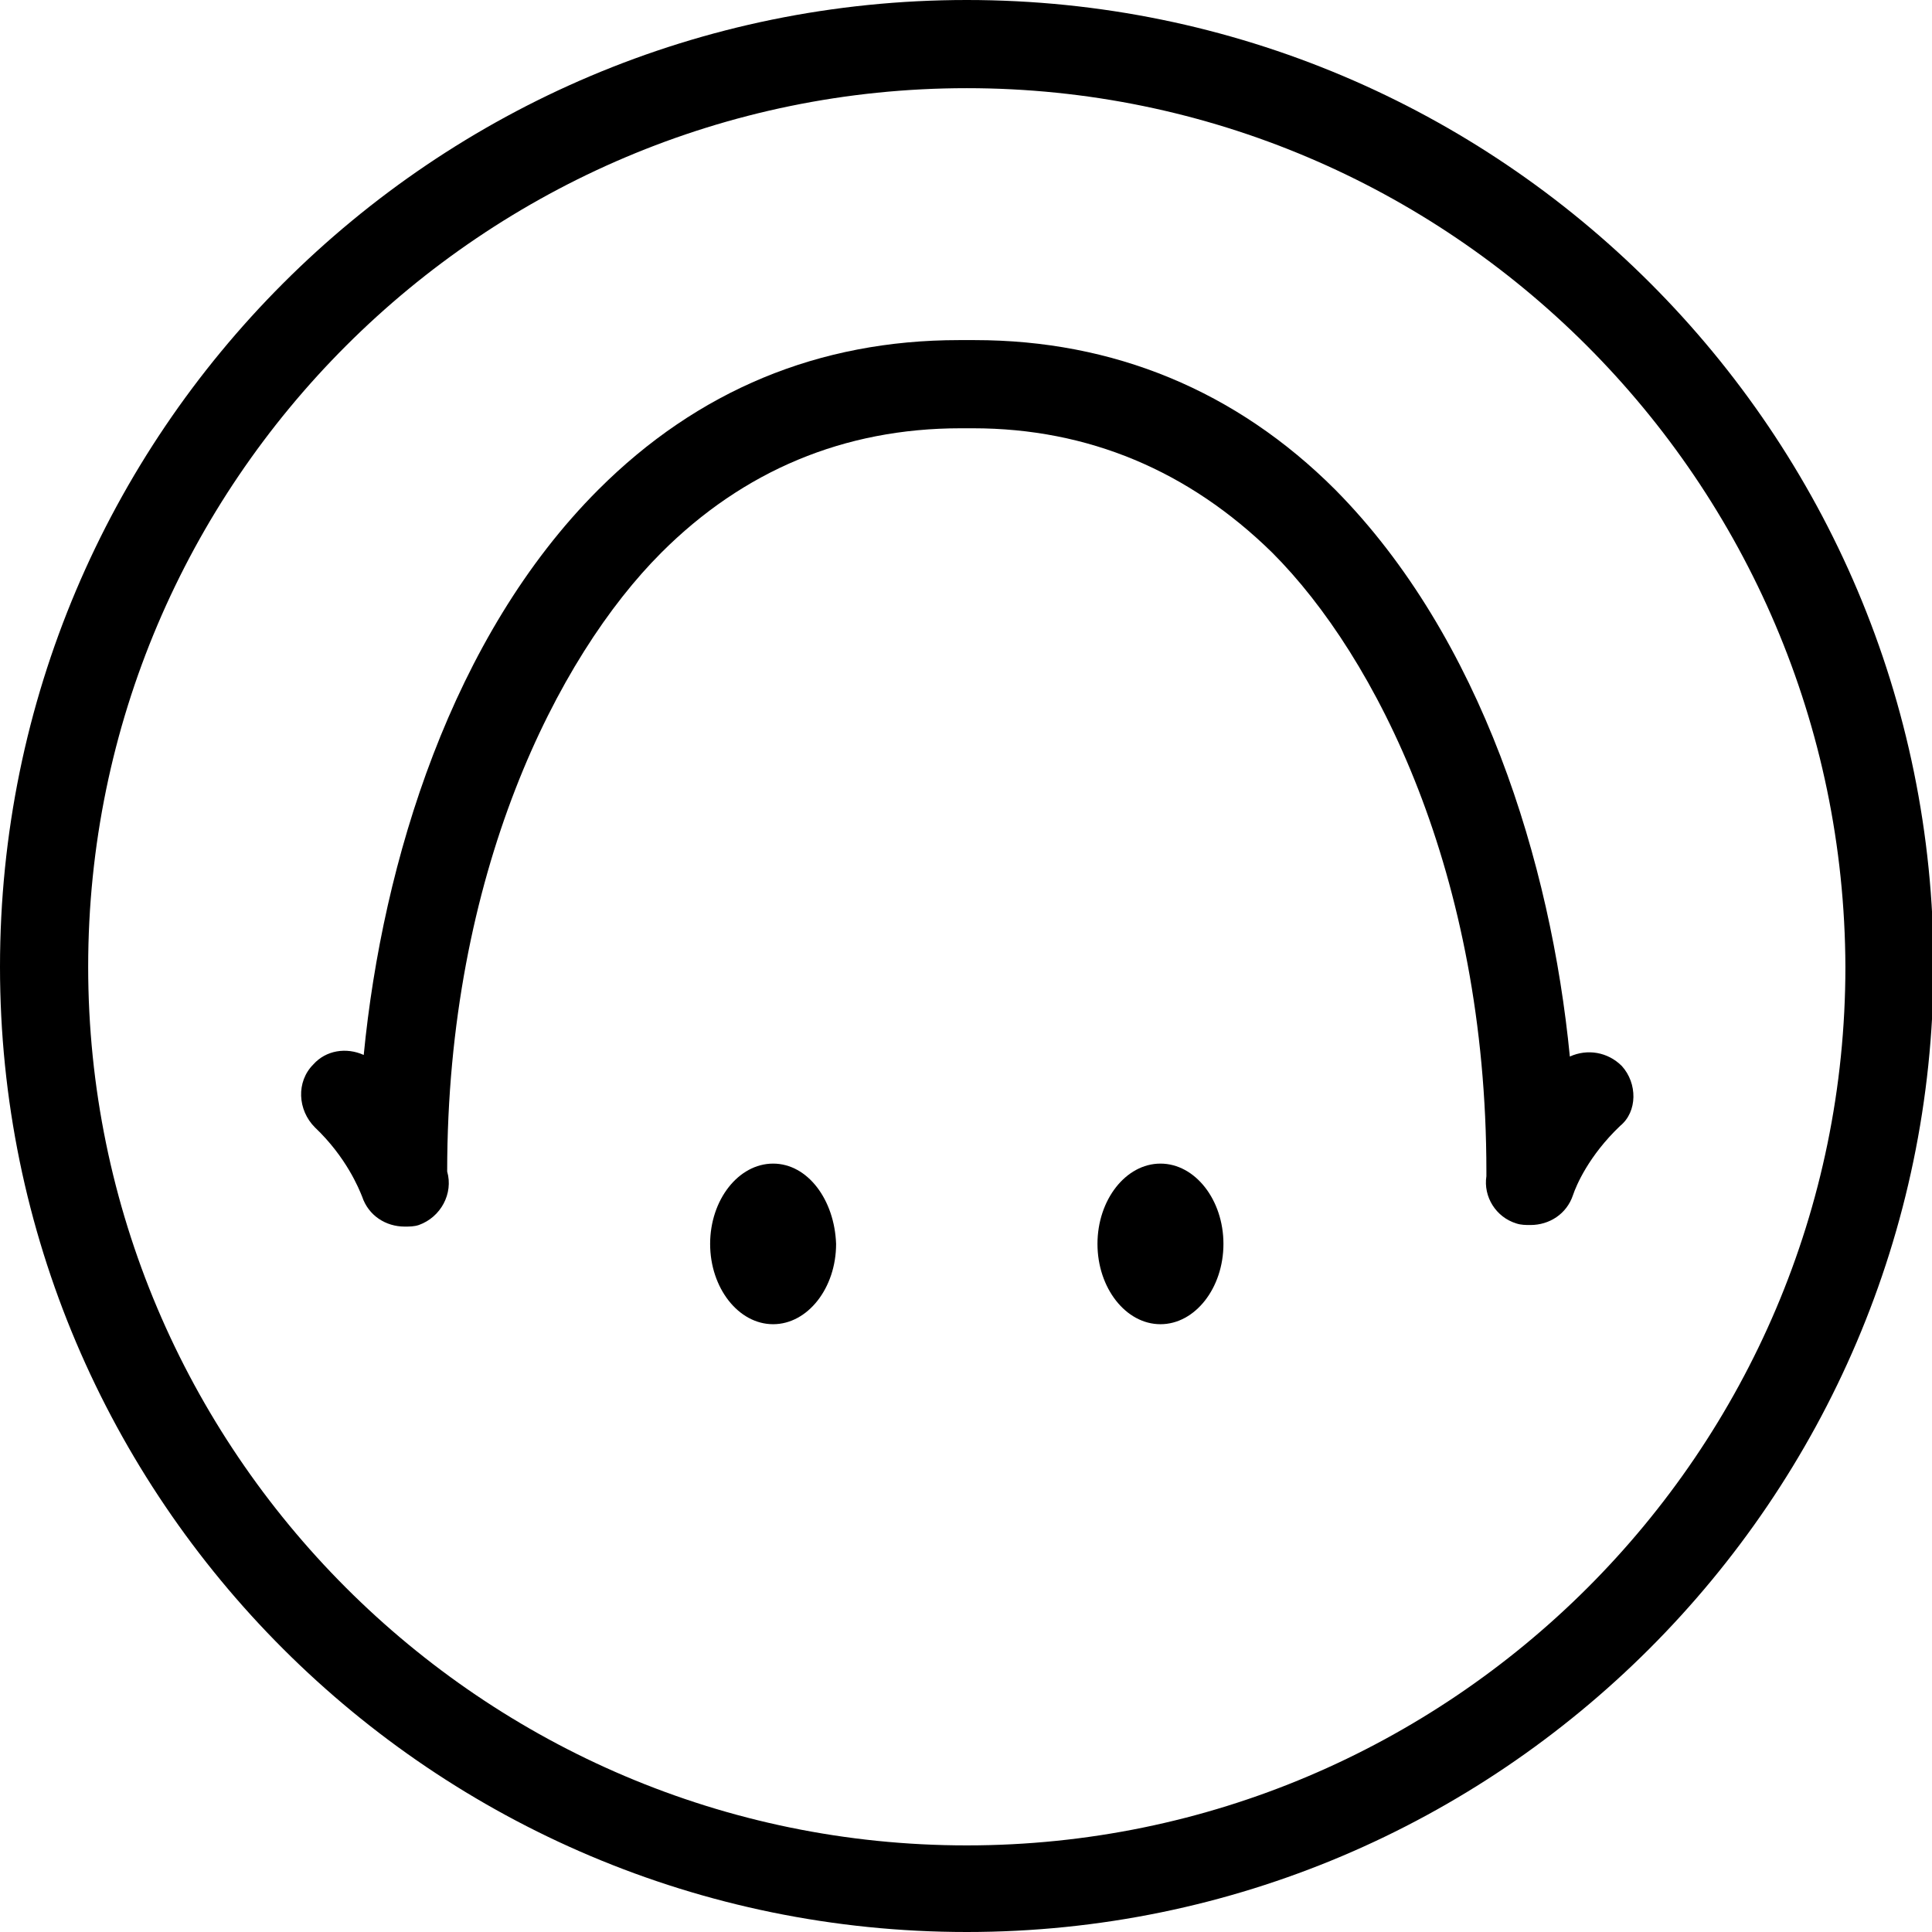 <?xml version="1.0" encoding="utf-8"?>
<!-- Generator: Adobe Illustrator 19.0.0, SVG Export Plug-In . SVG Version: 6.00 Build 0)  -->
<svg version="1.1" id="Layer_1" xmlns="http://www.w3.org/2000/svg" xmlns:xlink="http://www.w3.org/1999/xlink" x="0px" y="0px"
	 width="122.7px" height="122.7px" viewBox="0 0 122.7 122.7" enable-background="new 0 0 122.7 122.7" xml:space="preserve">
<g>
	<path d="M61.4,122.7C27.5,122.7,0,95.2,0,61.4C0,27.5,27.5,0,61.4,0s61.4,27.5,61.4,61.4C122.7,95.2,95.2,122.7,61.4,122.7z
		 M61.4,5.6c-30.7,0-55.8,25-55.8,55.8c0,30.7,25,55.8,55.8,55.8c30.7,0,55.8-25,55.8-55.8C117.1,30.6,92.1,5.6,61.4,5.6z"/>
</g>
<g>
	<path d="M73.7,73.9c-2.2,0-4,2.3-4,5.1c0,2.8,1.8,5.1,4,5.1c2.2,0,4-2.3,4-5.1C77.7,76.2,75.9,73.9,73.7,73.9z"/>
	<path d="M49.1,73.9c-2.2,0-4,2.3-4,5.1c0,2.8,1.8,5.1,4,5.1c2.2,0,4-2.3,4-5.1C53,76.2,51.3,73.9,49.1,73.9z"/>
</g>
<path d="M103,67.7c-0.9-0.9-2.2-1.1-3.3-0.6c-1.2-12.3-5.6-26.6-14.9-36c-6.3-6.3-14.1-9.5-22.9-9.5c0,0,0,0-0.1,0
	c-0.1,0-0.3,0-0.4,0c-0.1,0-0.3,0-0.4,0c0,0,0,0-0.1,0c-8.9,0-16.6,3.2-22.9,9.5c-9.3,9.3-13.7,23.6-14.9,35.9
	c-1.1-0.5-2.4-0.3-3.2,0.6c-1.1,1.1-1,2.9,0.1,4c2,1.9,2.8,3.9,3,4.4c0.4,1.2,1.5,1.9,2.7,1.9c0.3,0,0.6,0,0.9-0.1
	c1.4-0.5,2.2-2,1.8-3.4c0-18.9,7-32.7,13.6-39.3c5.2-5.2,11.6-7.9,19-7.9c0,0,0,0,0,0c0.1,0,0.3,0,0.4,0c0.1,0,0.3,0,0.4,0
	c0,0,0,0,0,0c7.3,0,13.7,2.7,19,7.9c6.6,6.6,13.6,20.4,13.6,39.3c0,0.1,0,0.2,0,0.3c-0.2,1.3,0.6,2.6,1.9,3c0.3,0.1,0.6,0.1,0.9,0.1
	c1.2,0,2.3-0.7,2.7-1.9c0.2-0.6,1-2.5,3-4.4C104,70.6,104,68.8,103,67.7z"/>
</svg>
